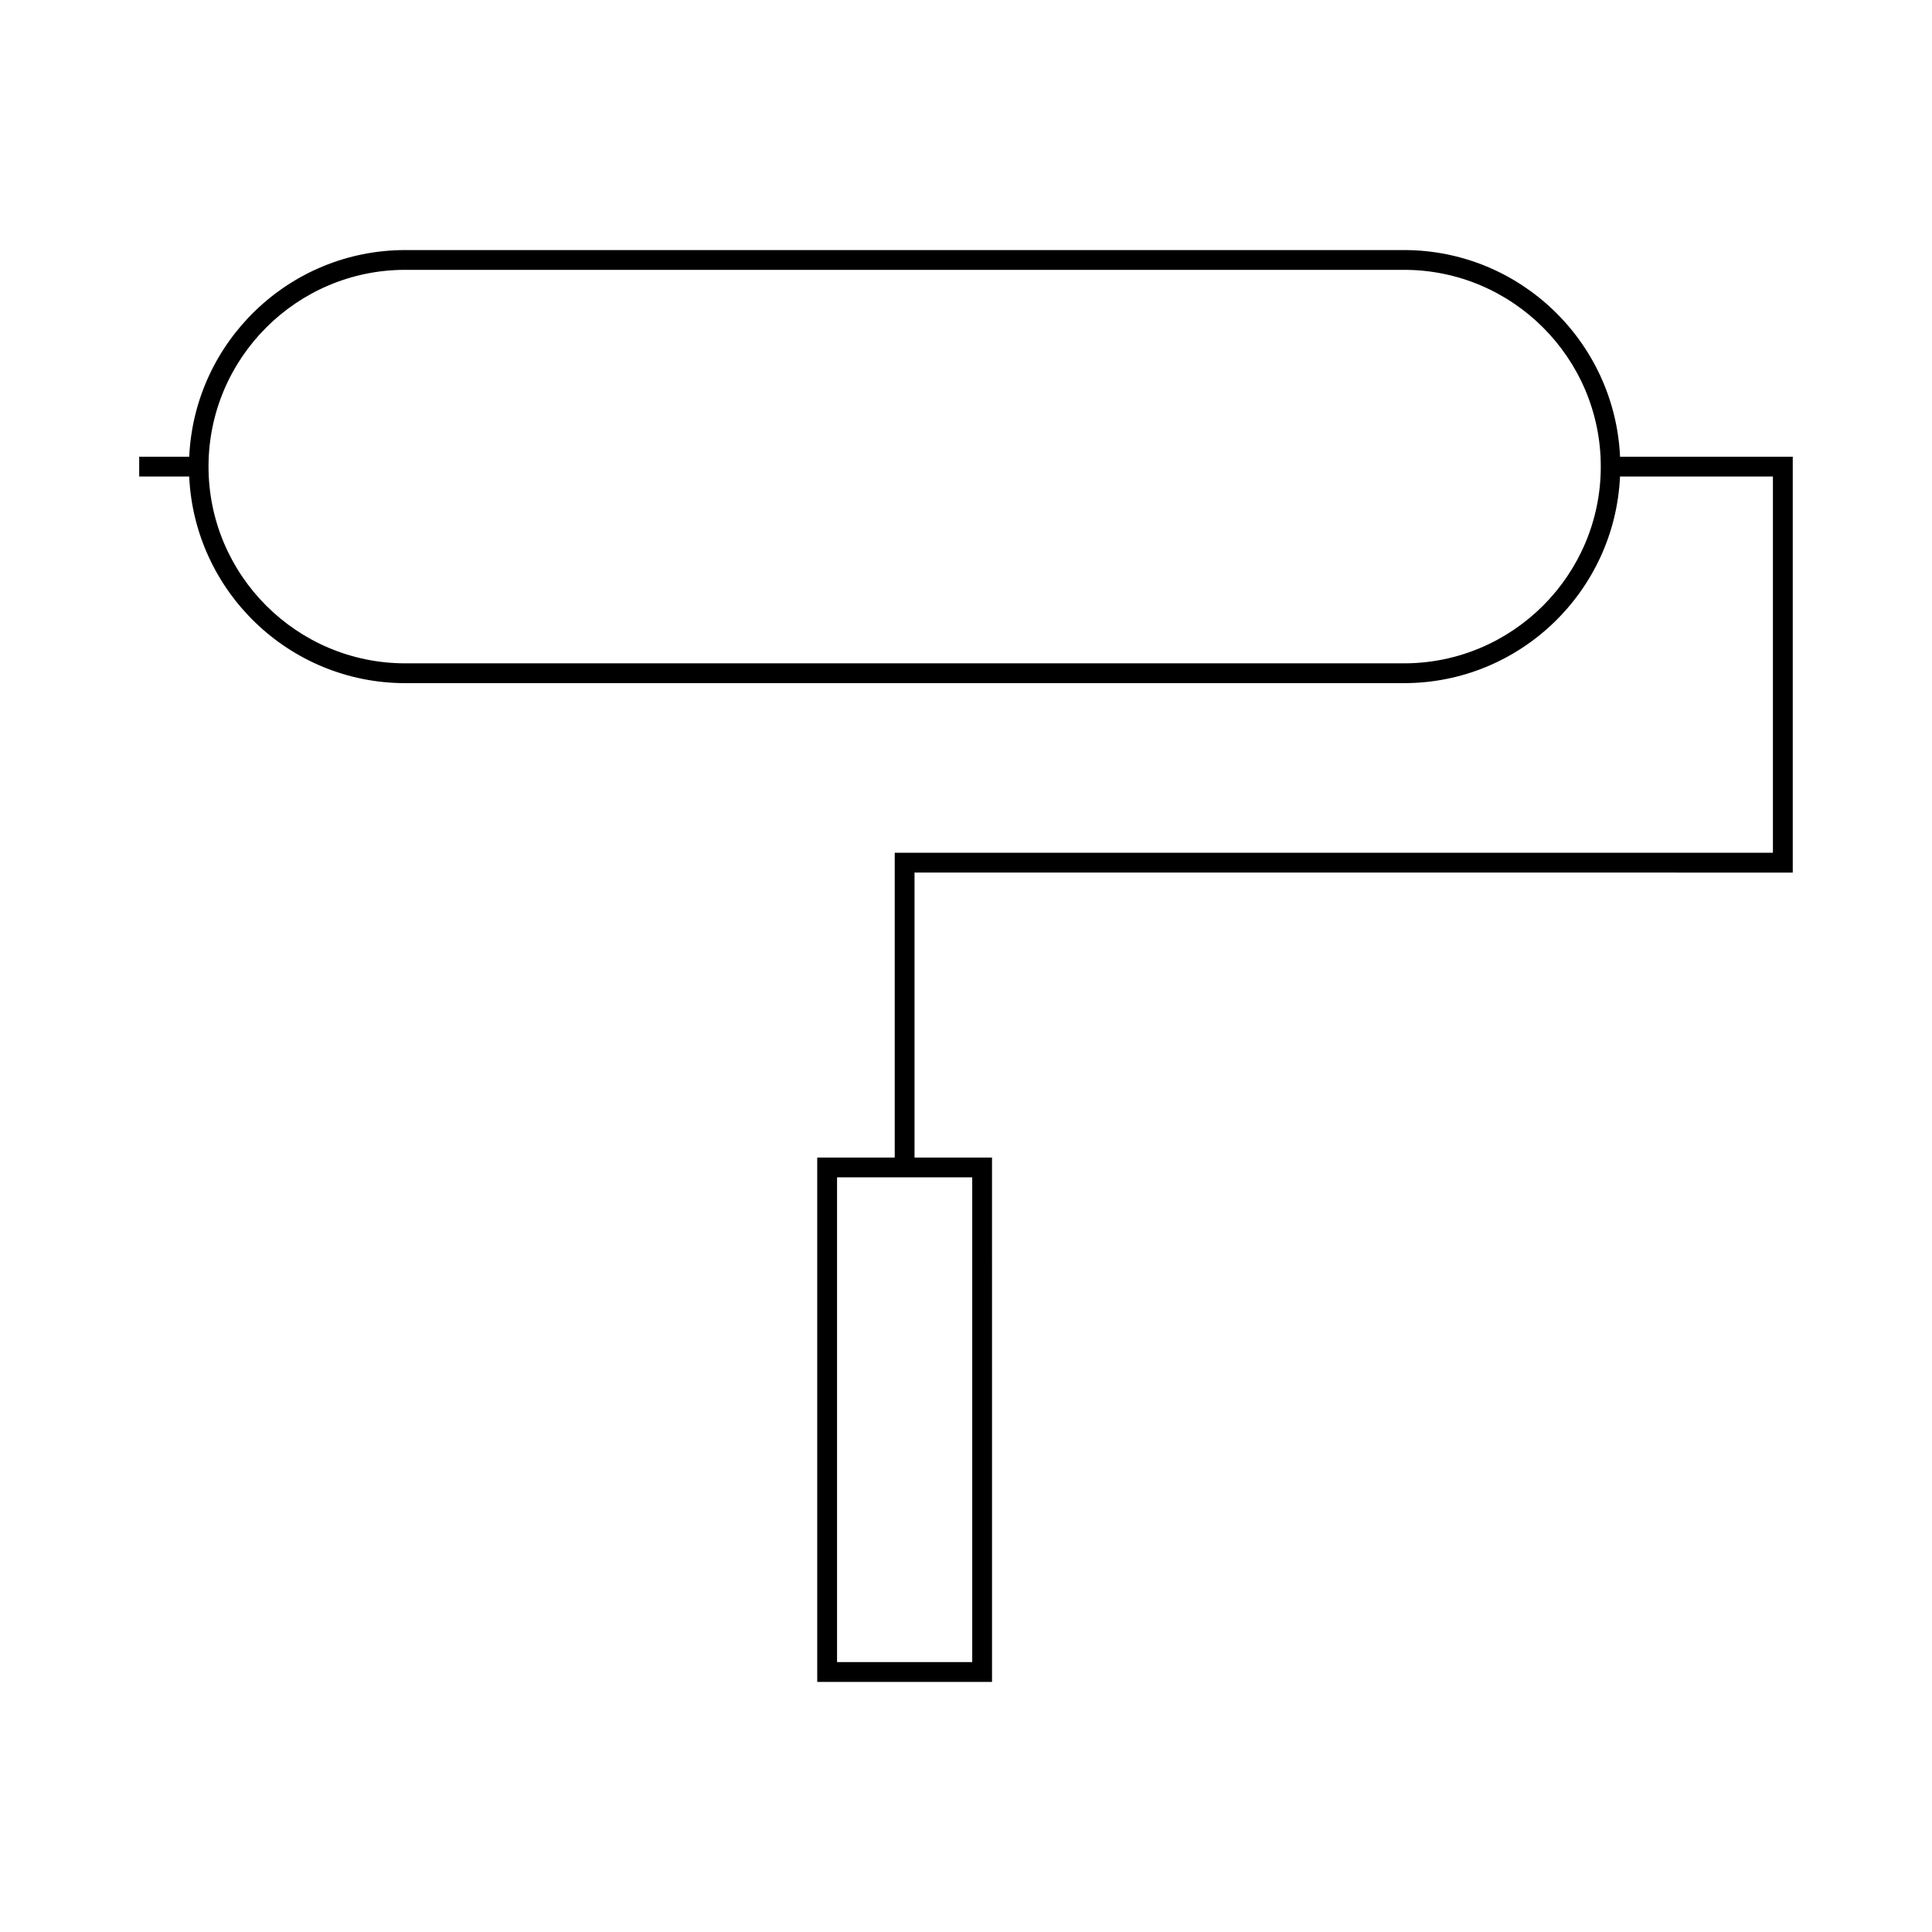 <?xml version="1.0" encoding="UTF-8"?>
<!-- Uploaded to: SVG Repo, www.svgrepo.com, Generator: SVG Repo Mixer Tools -->
<svg fill="#000000" width="800px" height="800px" version="1.1" viewBox="144 144 512 512" xmlns="http://www.w3.org/2000/svg">
 <path d="m619.1 375.24v-110.21h-45.77c-1.387-30.422-26.496-54.762-57.254-54.762h-264.68c-30.754 0-55.863 24.34-57.25 54.762h-13.258v5.246h13.25c1.387 30.418 26.496 54.762 57.25 54.762h264.68c30.758 0 55.871-24.34 57.254-54.762h40.52v99.711l-232.73 0.004v80.773h-20.535v138.96h46.32l-0.004-138.96h-20.535v-75.527zm-103.02-55.449h-264.68c-28.75 0-52.141-23.391-52.141-52.141s23.391-52.141 52.141-52.141h264.68c28.754 0 52.145 23.391 52.145 52.141s-23.398 52.141-52.152 52.141zm-114.43 136.22v128.46h-35.824v-128.46z"/>
</svg>